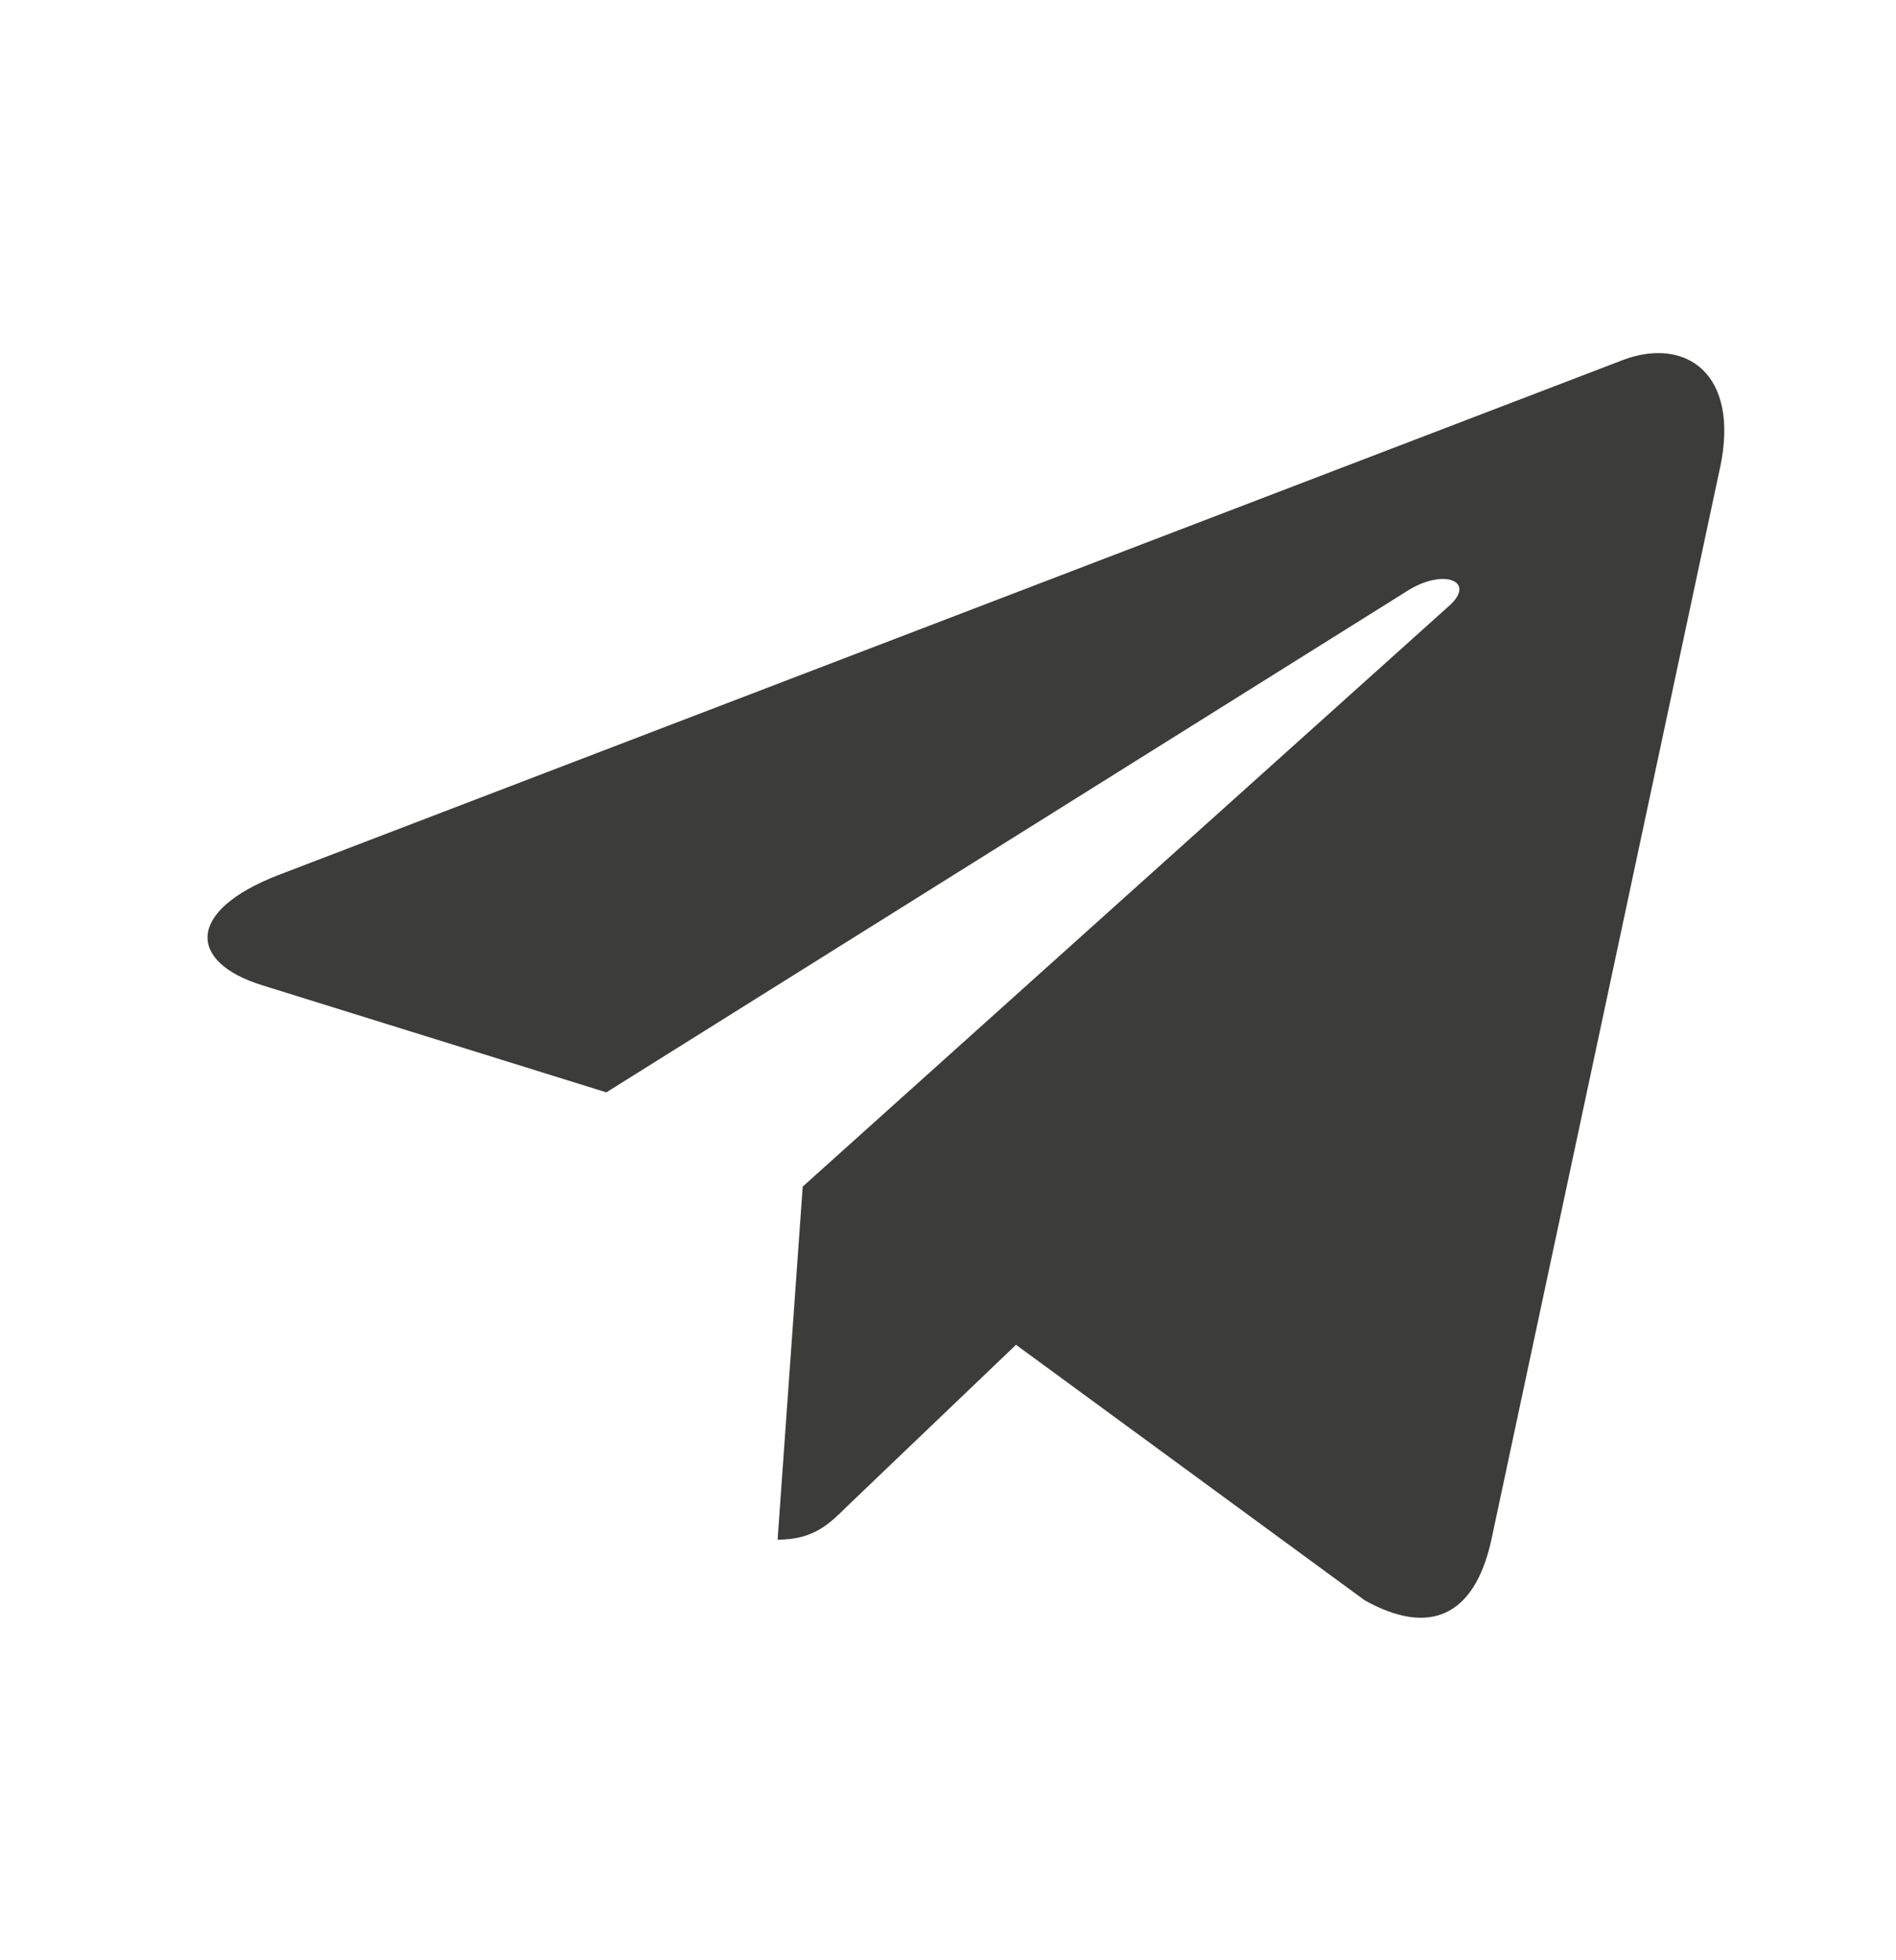 <svg width="30" height="31" viewBox="0 0 30 31" fill="none" xmlns="http://www.w3.org/2000/svg">
<g clip-path="url(#clip0_2008_2013)">
<path d="M12.701 18.765L12.304 24.349C12.872 24.349 13.118 24.105 13.413 23.812L16.076 21.267L21.594 25.308C22.606 25.872 23.319 25.575 23.592 24.377L27.214 7.405L27.215 7.404C27.536 5.908 26.674 5.323 25.688 5.69L4.398 13.841C2.945 14.405 2.967 15.215 4.151 15.582L9.594 17.275L22.237 9.364C22.832 8.97 23.373 9.188 22.928 9.582L12.701 18.765Z" fill="#3C3C3B"/>
</g>
<defs>
<clipPath id="clip0_2008_2013">
<rect width="24" height="23.556" fill="#3C3C3B" transform="translate(3.284 3.806)"/>
</clipPath>
</defs>
</svg>

